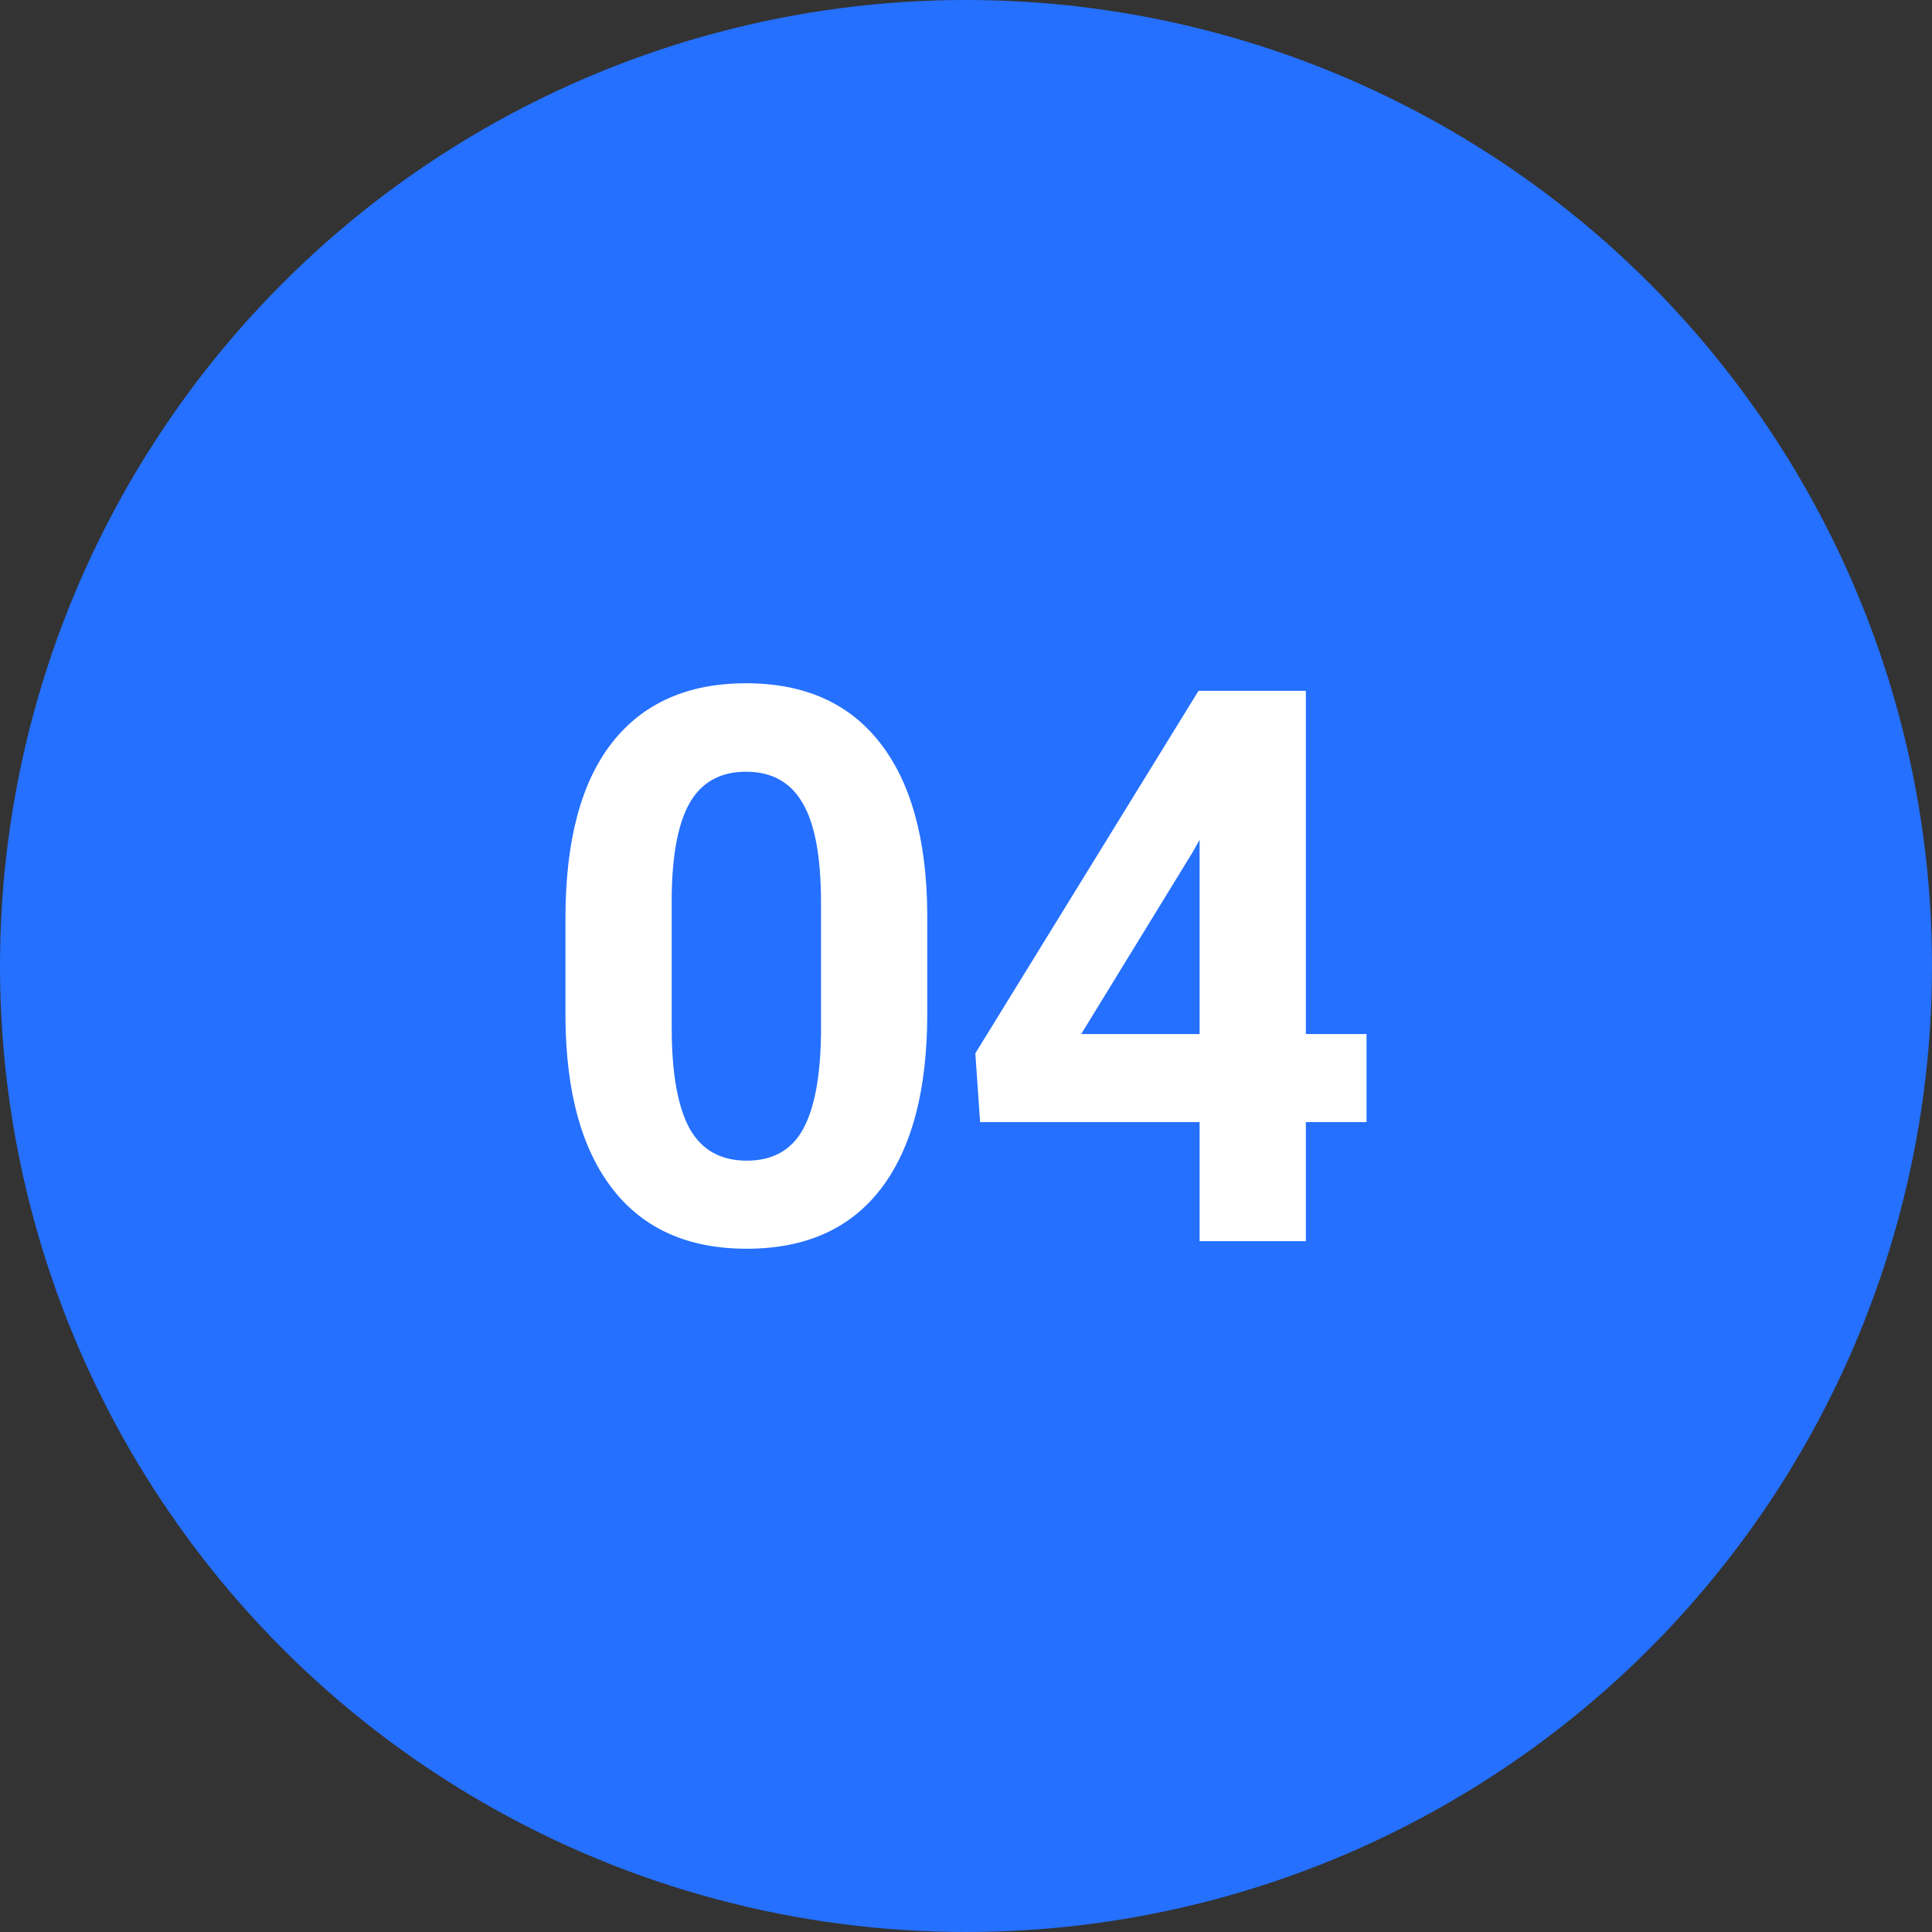 <svg xmlns="http://www.w3.org/2000/svg" width="82" height="82" fill="none"><rect width="100%" height="100%" fill="#333333" stroke="none"/><rect id="backgroundrect" width="100%" height="100%" x="0" y="0" fill="none" stroke="none"/>



<g class="currentLayer" style=""><title>Layer 1</title><circle cx="41" cy="41" r="41" fill="#2570ff" id="svg_1" class="selected" fill-opacity="1"/><path d="M39.356 43.021C39.356 46.251 38.706 48.722 37.405 50.433C36.105 52.144 34.201 53 31.694 53C29.218 53 27.324 52.16 26.013 50.481C24.702 48.802 24.031 46.396 24 43.262V38.963C24 35.7 24.655 33.225 25.966 31.535C27.288 29.845 29.186 29 31.662 29C34.138 29 36.032 29.84 37.343 31.519C38.654 33.187 39.325 35.588 39.356 38.722V43.021ZM34.846 38.305C34.846 36.369 34.586 34.963 34.066 34.086C33.556 33.198 32.755 32.754 31.662 32.754C30.601 32.754 29.816 33.176 29.306 34.021C28.806 34.856 28.541 36.166 28.51 37.952V43.631C28.51 45.535 28.76 46.952 29.259 47.882C29.769 48.802 30.58 49.262 31.694 49.262C32.796 49.262 33.592 48.818 34.081 47.931C34.57 47.043 34.825 45.684 34.846 43.856V38.305Z" fill="white" id="svg_2"/><path d="M55.425 43.888H58V47.626H55.425V52.679H50.915V47.626H41.599L41.396 44.706L50.868 29.321H55.425V43.888ZM45.89 43.888H50.915V35.642L50.619 36.171L45.89 43.888Z" fill="white" id="svg_3"/></g></svg>